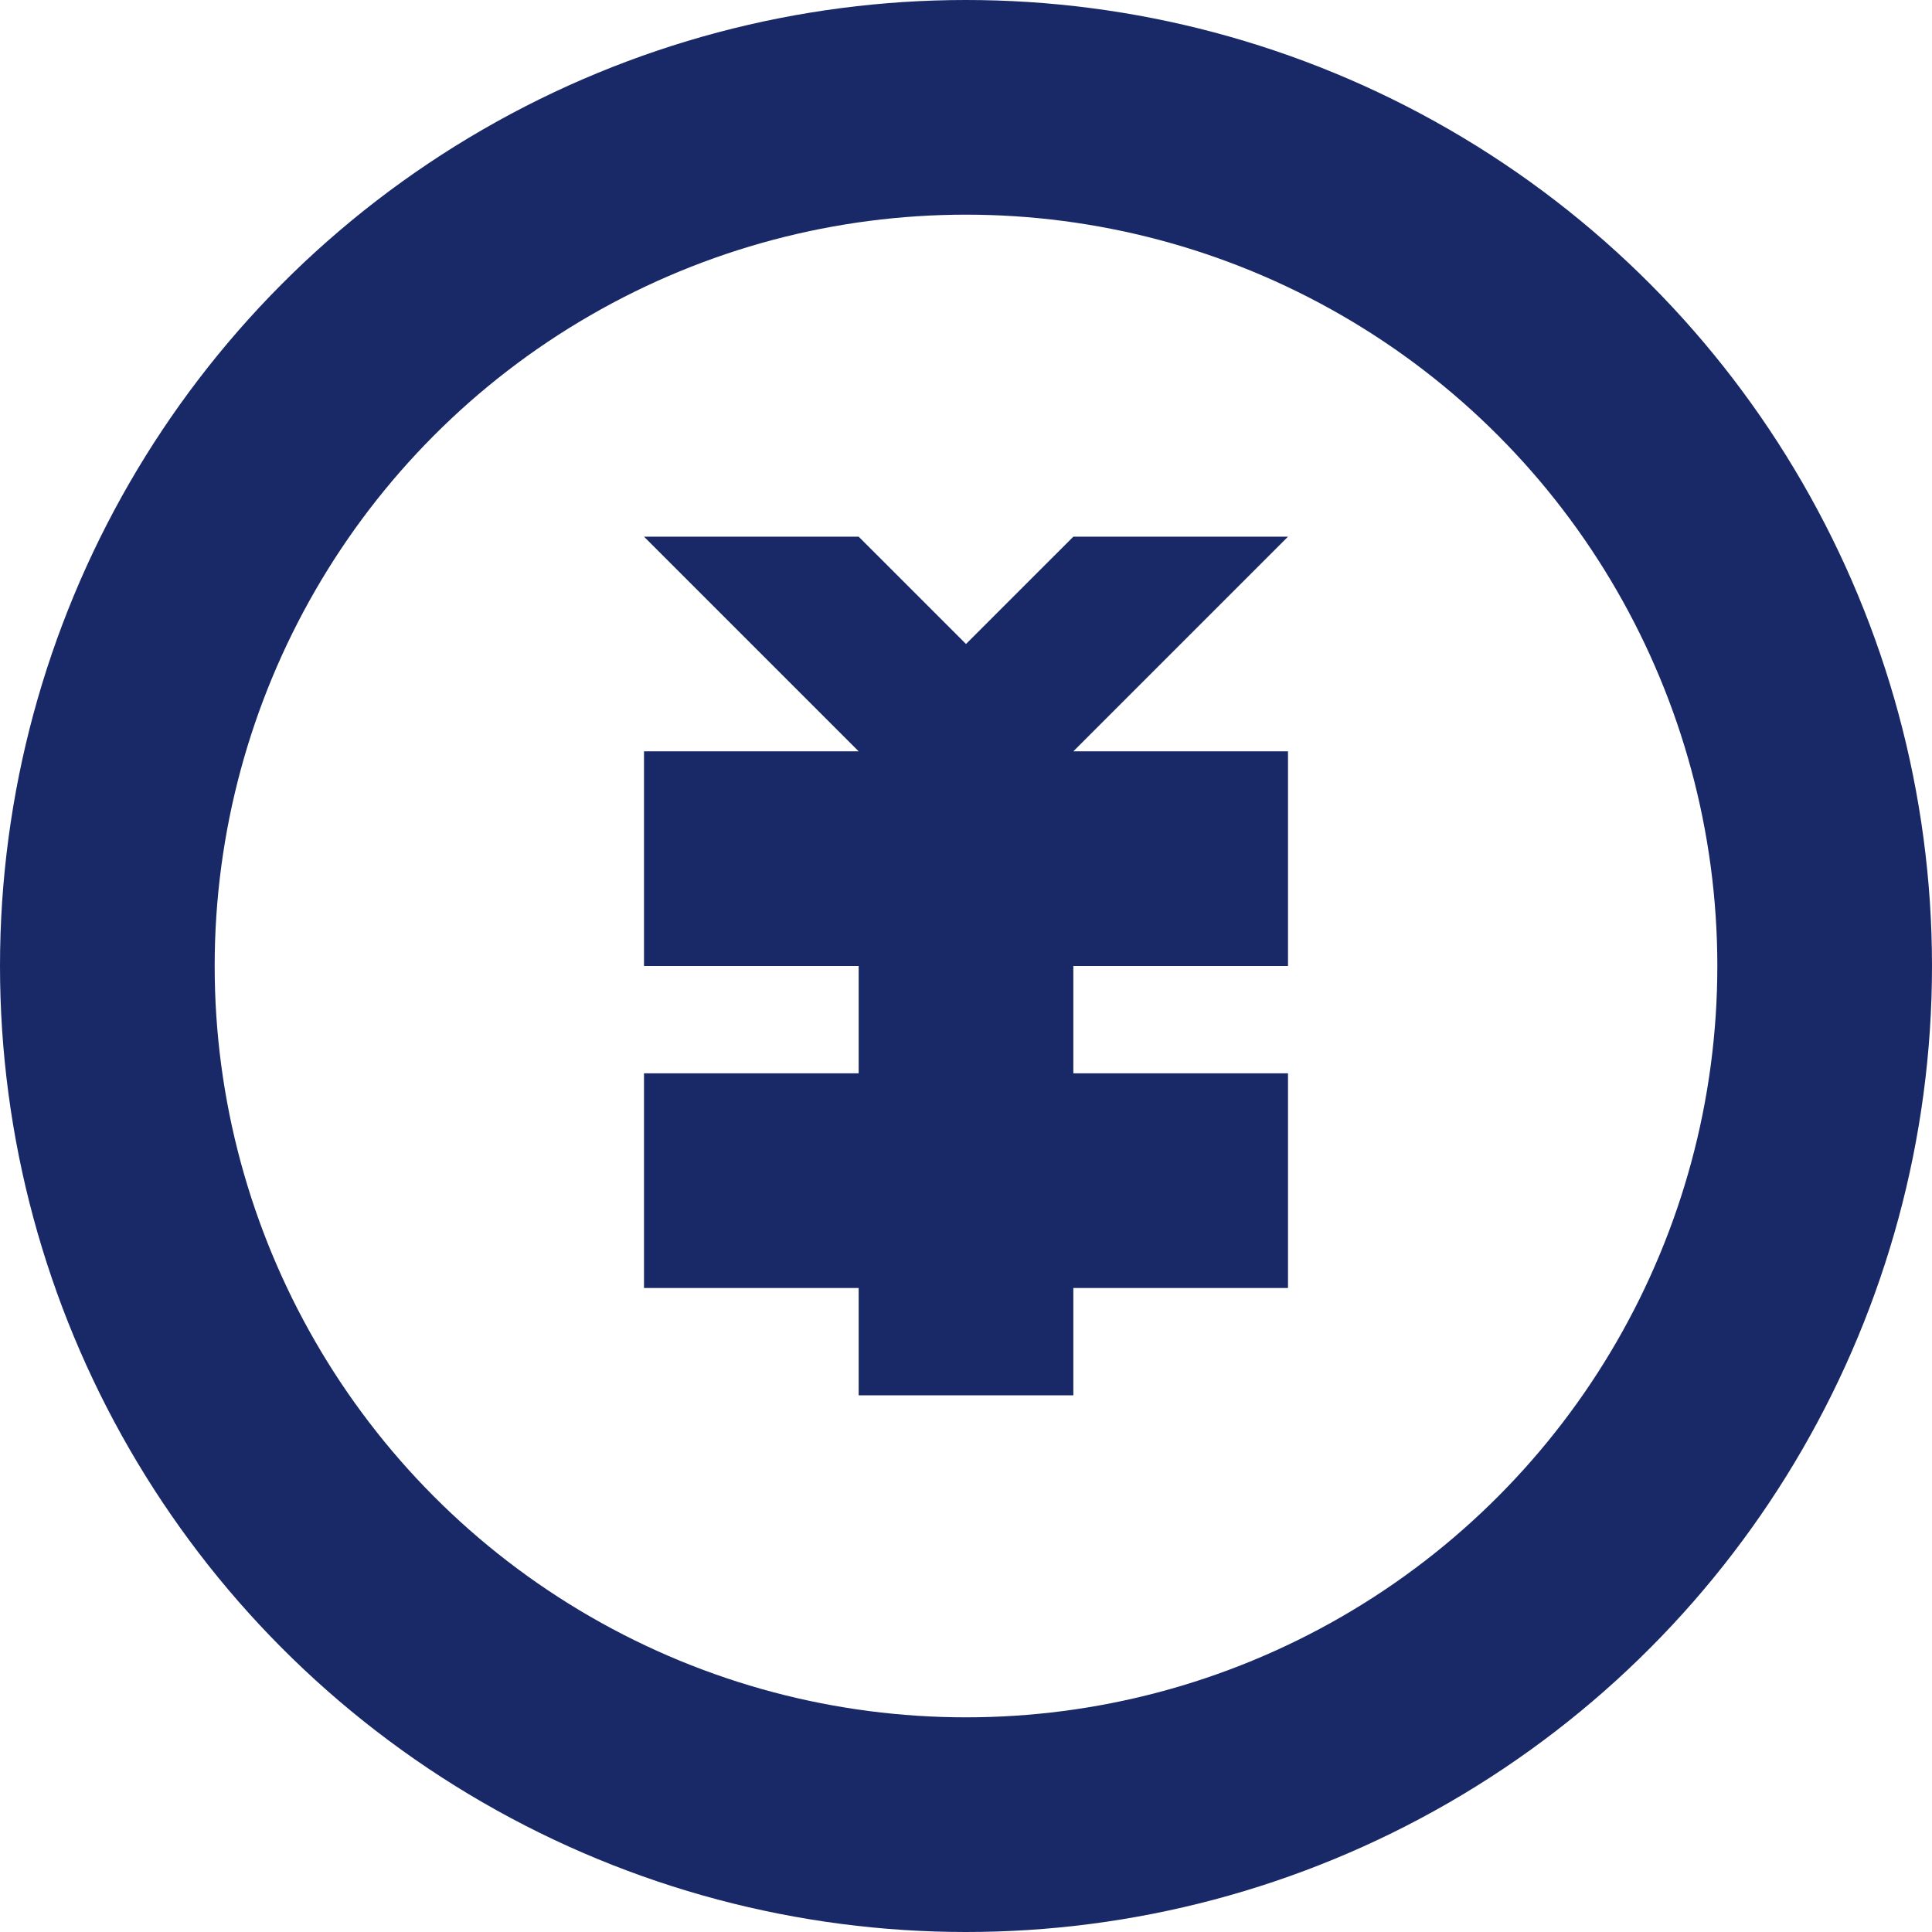 <?xml version="1.0" encoding="UTF-8"?>
<svg width="18px" height="18px" viewBox="0 0 18 18" version="1.1" xmlns="http://www.w3.org/2000/svg" xmlns:xlink="http://www.w3.org/1999/xlink">
    <title>交易主体iconm</title>
    <g id="交易主体iconm" stroke="none" stroke-width="1" fill="none" fill-rule="evenodd">
        <circle id="椭圆形" stroke="#192967" stroke-width="2" cx="9" cy="9" r="8"></circle>
        <path d="M12,7 L12,9 L10,9 L10,10 L12,10 L12,12 L10,12 L10,13 L8,13 L8,12 L6,12 L6,10 L8,10 L8,9 L6,9 L6,7 L8,7 L6,5 L8,5 L9,6 L10,5 L12,5 L10,7 L12,7 Z" id="形状结合" fill="#192967"></path>
    </g>
</svg>
